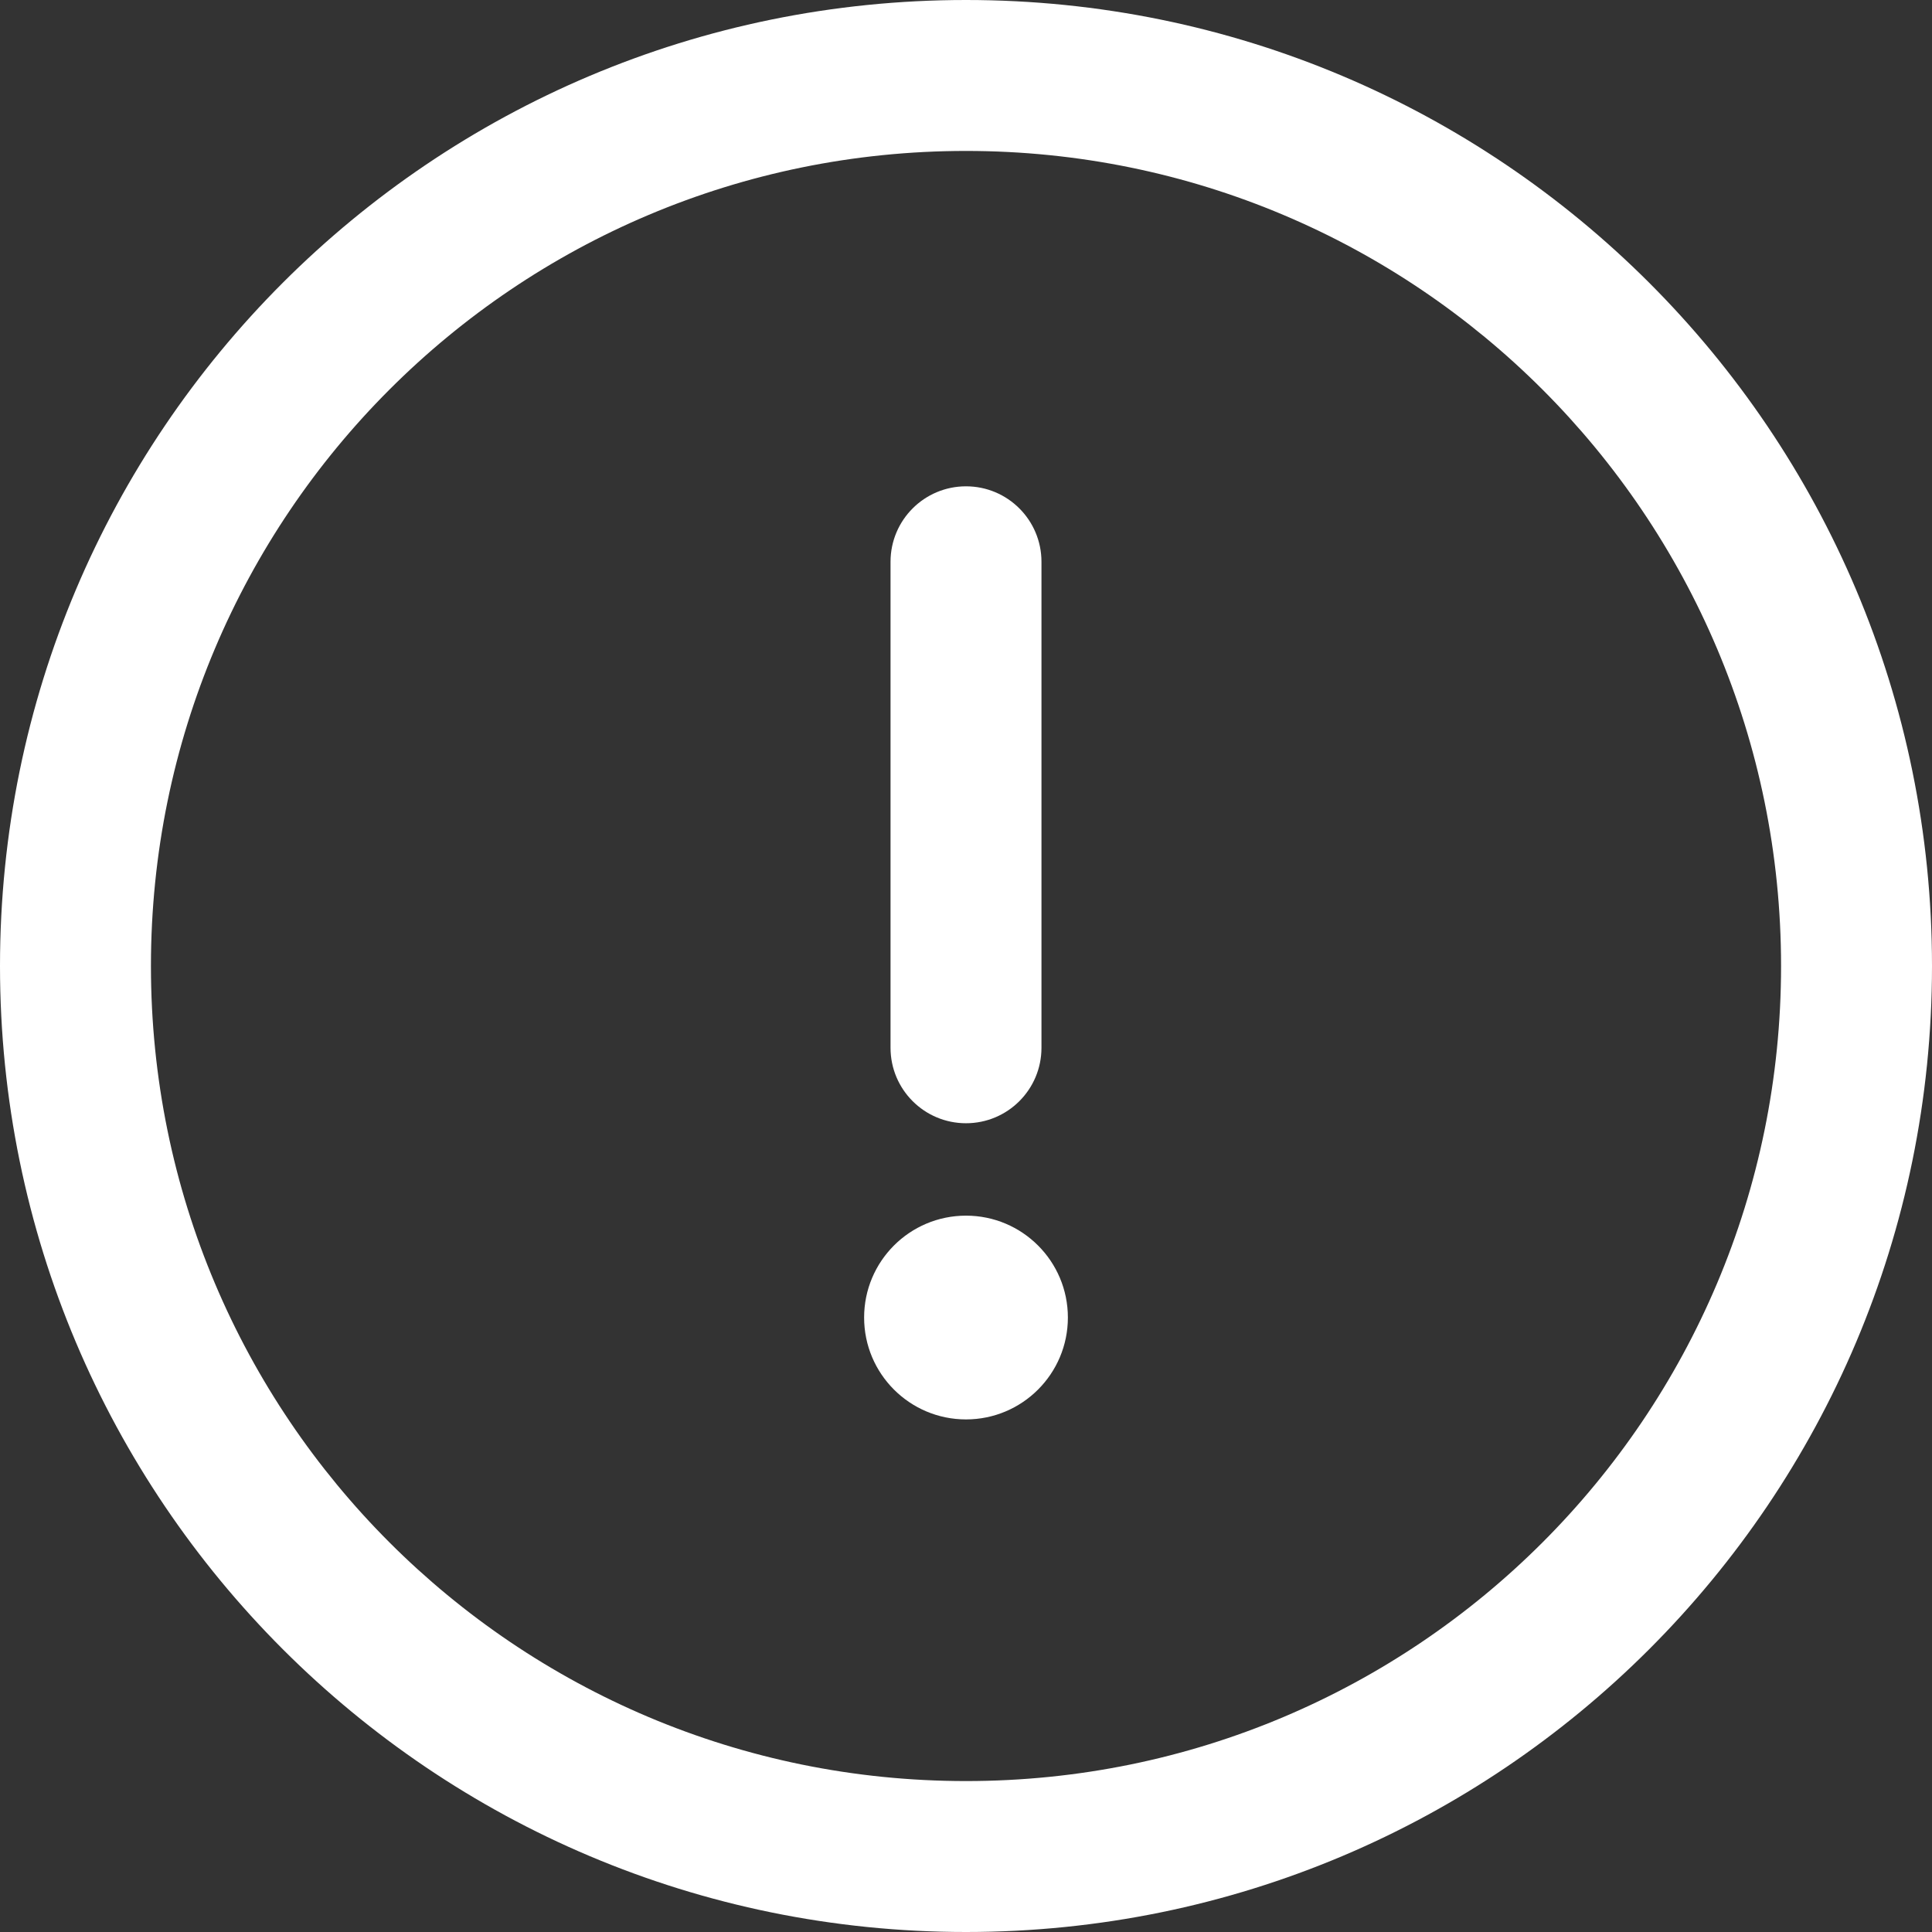 <?xml version="1.0" encoding="utf-8"?>
<!-- Generator: Adobe Illustrator 23.0.4, SVG Export Plug-In . SVG Version: 6.00 Build 0)  -->
<svg version="1.1" id="Capa_1" xmlns="http://www.w3.org/2000/svg" xmlns:xlink="http://www.w3.org/1999/xlink" x="0px" y="0px"
	 viewBox="0 0 512 512" style="enable-background:new 0 0 512 512;" xml:space="preserve">
<rect x="0" y="0" width="512" height="512" fill="#333333" stroke="none"/>
<style type="text/css">
	.st0{fill:#FFFFFF;}
</style>
<g>
	<g>
		<path class="st0" d="M256,0C114.5,0,0,114.51,0,256c0,141.5,114.51,256,256,256c141.5,0,256-114.51,256-256
			C512,114.5,397.49,0,256,0z M256,472c-119.39,0-216-96.61-216-216c0-119.39,96.61-216,216-216c119.39,0,216,96.61,216,216
			C472,375.39,375.39,472,256,472z"/>
	</g>
</g>
<g>
	<g>
		<path class="st0" d="M256,128.88c-11.05,0-20,8.95-20,20v128.79c0,11.05,8.95,20,20,20c11.05,0,20-8.95,20-20V148.88
			C276,137.83,267.05,128.88,256,128.88z"/>
	</g>
</g>
<g>
	<g>
		<circle class="st0" cx="256" cy="349.16" r="27"/>
	</g>
</g>
</svg>
